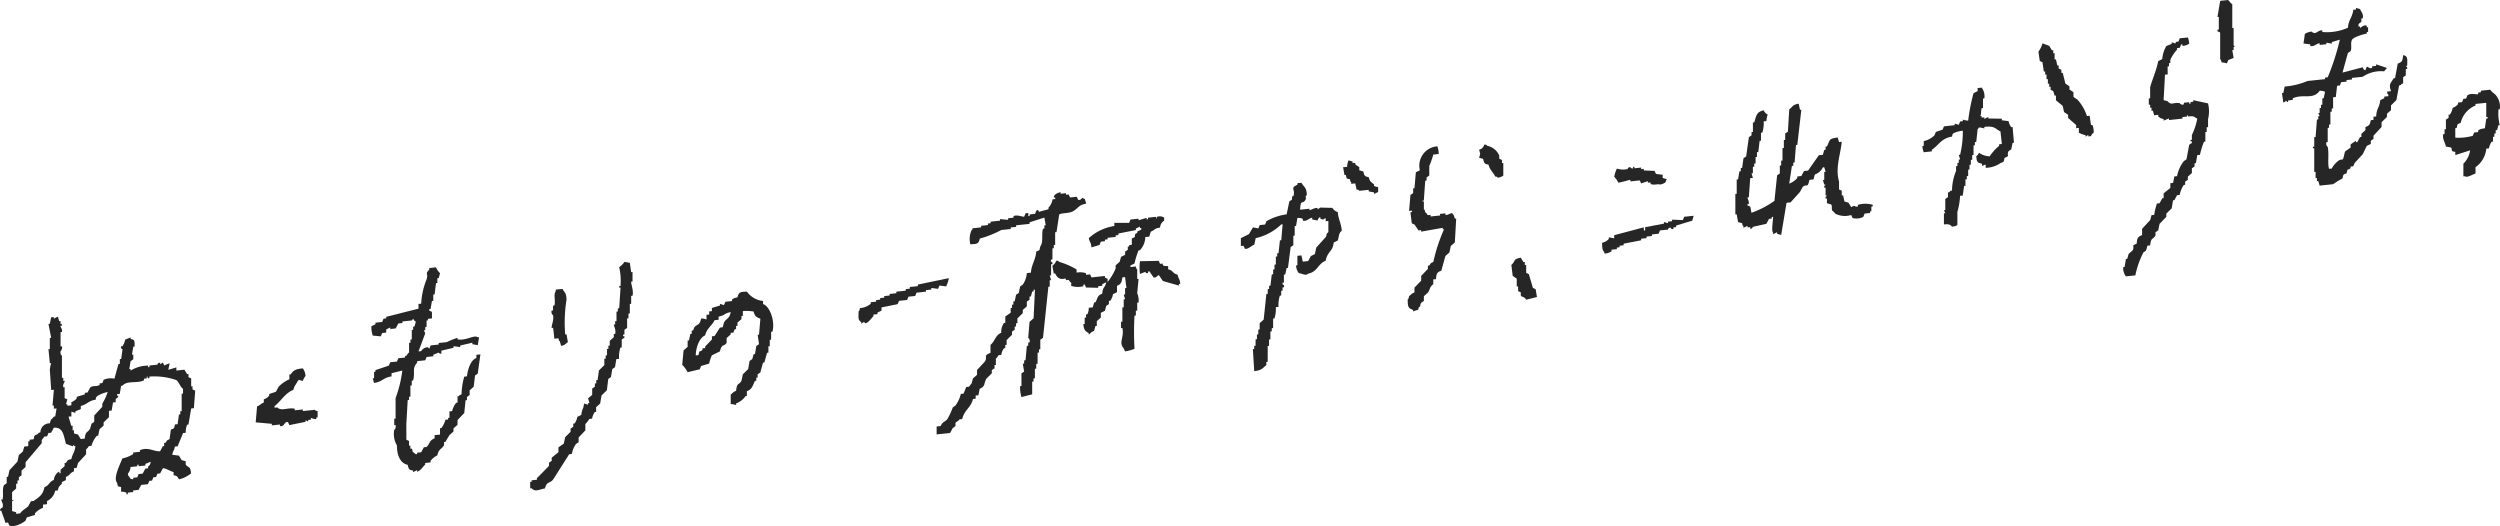 <svg xmlns="http://www.w3.org/2000/svg" width="200.052" height="42.103" viewBox="0 0 200.052 42.103">
  <g id="Group_1697" data-name="Group 1697" transform="translate(0)">
    <path id="Path_4409" data-name="Path 4409" d="M170.738,151.444l.646-.067a2.125,2.125,0,0,0,.323.346v1.9l.107-.012V155l.108.115-.108.012v.253l-.107.012.107.621-.43.172c-.036.087-.072.176-.109.265a1.7,1.7,0,0,0-.43-.082c-.04-.267-.105-.233-.108-.241v-2.15l-.216-.1v-.126l.108-.012v-1.012l-.108.012q.108-.643.216-1.288m-4.2,5.88-.215.022q-.054,1.018-.109,2.035l.324.093c.311.37.474.053.97.151a.243.243,0,0,0,.323.093v-.126l.431-.045v.126l.107-.012v-.126l.215-.022v-.126l1.185.255a2.673,2.673,0,0,1,0,1.265v.632l-.108.012v.379l-.108.011v.759l-.108.012a6.282,6.282,0,0,0-.324,1.046l-.215.023-.107.643-.109.012v.253l-.215.15v.379l-.323.287v.253l-.216.149v.253l-.108.012a1.993,1.993,0,0,0-.323.793l-.216.023-.215.4-.107.012-.108.644q-.217.212-.431.425v.253l-.539.562-.108.518-.216.15v.253c-.219.391-.346.095-.43.8l-.216.022-.108.391-.215.149a7.205,7.205,0,0,0-.646,1.839l-.754.079a1.079,1.079,0,0,1-.216-.737l.109-.011.108-.644.107-.012.108-.391.324-.287c.2-.412-.194-.306.323-.54.035-.47.089-.542.431-.678v-.506q.323-.349.646-.7l.108-.391.215-.023a5.652,5.652,0,0,1,.216-.908l.215-.023.215-.4.108-.012v-.379l.539-.435v-.379l.216-.023.107-.518.215-.022a2.8,2.8,0,0,1,.539-1.2l.215-.149.216-1.162.215-.149v-.126l-.108.011v-.126l.108-.011v-.379a5.111,5.111,0,0,0,.431-1.31c-.334-.173-.194-.22-.754-.174v-.126c-.151.042.042.094-.109.138l-.323.034v.126l-1.077.113v-.126l-.431.172V160.9a.711.711,0,0,1-.43-.208v-.126l-.324.034-.107-.368-.108.012v-.253l-.108.012v-.253l-.107.011v-.506l.107-.011v-.885c.186-.672.5-1.329.646-2.092l.323-.16a2.483,2.483,0,0,1,.324-1.046l.431-.172v-.126l.323.093v-.126l.215-.023c.036-.087.072-.176.109-.265l.646-.067a1.449,1.449,0,0,1,.108.494,1,1,0,0,1-.539.183v-.126l-.108.012-.108.264-.216.023v.126a2.975,2.975,0,0,0-.539.816v.253l-.108.011v.253l-.108.012Z" transform="translate(6.922 -151.377)" fill="#262626" fill-rule="evenodd"/>
    <path id="Path_4410" data-name="Path 4410" d="M179.876,157.152l1.616-.423c.019.005.041.225.215.23l.107-.264c.123-.046.188.183.431.081v-.126l.323-.034v-.126l.862.289c-.083.137-.133.138-.216.275a2.6,2.6,0,0,0-1.722.434l-.862.091v.126l-.43.045v.126l-.431.045-.108.264-.216.023-.107.9-.215.022v.885l-.107.012v.253l-.109.012V161.3l-.107.011v.253l-.108.012v1.138l-.108.012c-.051.281.108.368.108.368.124.573-.03,1.33.108,1.759l.216-.022a1.859,1.859,0,0,1,.646-.7l.215-.022c.119-.118.143-.535.215-.655l.431-.3V162.9l.431-.3v.126l.108-.012.215-.4.108-.011v-.253l.324-.288v-.253c.315-.119.352-.177.431-.55l.215-.023v-.253l.215-.022c.03-.666.257-.672.324-1.3l.323-.16v-.126l.324-.034v-.126c-.123-.132-.043,0-.108-.241l.323-.035c-.191-.592-.043-.589.215-1.034l.109-.012.215-1.16c.347-.13.392-.213.431-.678.386.078.339.294.323.852l-.108.011.108.116v.126l-.108.011v.506l-.215.15v.506l-.109.012c-.122.156,0,.05-.215.149l-.215,1.16c-.143.142-.288.284-.431.425v.379l-.323.288v.253q-.217.212-.431.425v.379l-.646.7v.253l-.215.149v.254l-.324.16-.323.666q-.324.349-.646.7c-.037.089-.073.177-.109.265l-.215.023v.126c-.3.253-.19-.1-.323.413-.3.122-.241.06-.324.413a6.412,6.412,0,0,0-.754.458l-1.077.114-.108-.369-.108.012v-.253l-.107.012v-.506l-.109.012v-1.9l-.107.011v-.126l.107-.011v-.759l.109-.012.107-1.4.108-.012v-.253l.108-.011-.108-.242.108-.011V160l.107-.012v-.253l.108-.012v-.506l.109-.012.108-.516a.935.935,0,0,0-.431-.081c-.54.758-1.321.212-2.153.605v.126l-.324.035c-.144.07.044.1-.108.137l-.107-.115c-.07.042.022.08-.215.149l-.109-.747.109-.012.108-.516a5.876,5.876,0,0,0,1.831-.446l1.4-.147v-.126l.215-.023a19.369,19.369,0,0,0,.97-3.011l-.646.195v.126l-.431-.081v.126l-.539.057v-.126c-.243-.022-.407.293-.754.206v-.126l-.539-.071.108-.769a1.3,1.3,0,0,1,.539-.183c.346.323.49-.144.861-.091v.126a4.172,4.172,0,0,0,2.047-.342c.055-.678.354-.8.43-1.437l.216-.022v-.126l.323.092c.074.2.3.389.216.737l-.109.012v.253c-.053.126-.3.1-.215.4l.107-.012v.126c.086-.05.338-.294.539-.182v.126l.108-.012v.379l-.108.012v.126c-.314.045-1.085.292-1.185.5-.137.289.014.645-.108.9l-.215.149q-.217.781-.431,1.563" transform="translate(7.573 -151.344)" fill="#262626" fill-rule="evenodd"/>
    <path id="Path_4411" data-name="Path 4411" d="M138.6,159.245l.108.494.107-.011-.323,2.816-.107.011q-.054.7-.109,1.4l-.108.012v.253l-.108.012-.215,1.413a1.6,1.6,0,0,0,.646-.447v-.126l.323-.034c.072-.135.144-.269.216-.4l.323-.034.862-1.229.323-.034.108-.391.108-.012v-.253l.109-.011c.27-.569.14-.613.861-.723l.108.368.215-.023c-.078.972-.539,2.059-.215,3.185v.632l.215.1v.379l.109-.011.108.494.323.093.216.356c.468-.234.184.05.538-.056v-.126a2.078,2.078,0,0,1,1.185,0v.126l-.108.012v.379l-.107.012v.126l-.431.045-.107.265a1.189,1.189,0,0,1-.861.09l-.108-.241a1.662,1.662,0,0,1-1.292-.117c-.061-.132-.194-.188-.216-.23-.1-.2.028-.367-.108-.5l-.323-.093v-.379l-.109.012v-.126l.109-.137-.109.011v-.632l-.108.012v-.126l.108-.138-.108.012-.108-.368.108-.012v-.632l.108-.012-.108-.368-.108.012a1.165,1.165,0,0,1-.646.573l-.107.391-.324.034c-.17.734-.182.273-.538.563q-.109.2-.216.4l-.754.838-.324.035-.43,2.575-.324-.093v-.126l-.323.16v-.126c-.147-.19-.016-.767,0-1.265l-.108.012v.126l-.216.022-.215.4-1.077.239c-.022.007-.035.182-.215.15v-.126l-.215.022v-.126l-.324.16v-.126c-.122-.131-.043,0-.108-.241l-.324-.093-.108-.621-.108.012v-1.644l.108-.012v-1.138l.108-.012c.036-.214.073-.429.109-.644l.108-.011v-.253l.108-.012.108-.771.215-.149q.109-.77.216-1.541l.215-.149v-.253l.108-.012v-.759l.108-.012c.186-.571.161-.82.755-.964a.682.682,0,0,0,.323.346,1.626,1.626,0,0,0-.107.518l-.215.022a2.494,2.494,0,0,1-.109.9l-.108.012v.632l-.108.011-.108.9-.107.012v.379l-.108.012v.506l-.109.011v.253l-.108.012v.506l-.108.012.108.368-.215.023-.108,1.528-.108.012c-.009.114.116.2.108.494-.076.124-.149-.03-.108.138l.215.1c.063.15.059.363.108.494a7.511,7.511,0,0,0,1.831-.952l.215-2.046.216-.15v-.632l.107-.011v-.379l.108-.012V162.8l.108-.012v-.632l.107-.012v-.506l.216-.149.108-1.782c.294-.231.264-.374.754-.459" transform="translate(5.33 -150.952)" fill="#262626" fill-rule="evenodd"/>
    <path id="Path_4412" data-name="Path 4412" d="M111.139,163.107l-.431.045a7.524,7.524,0,0,1-.323.919v.759l-.216.15v.253l-.108.012-.108,1.528c-.031.179-.125-.038-.108.138l.108-.012v.632s.069-.011.108.242c.128.062.165.2.215.23l.216-.022v.126l.754-.079V167.9l.431-.045v.126c.367.05.55-.483.754.3l.108-.011-.108,1.908-.324.288-.108.516-.323.288q-.163.585-.324,1.172c-.347.13-.392.213-.431.678l-.215.022v.379c-.331.274-.22.376-.431.678l-.323.287v.379l-.215.15c-.151.273.047.173-.216.4v.126c-.071.061-.348.116-.43.172v-.126c-.366-.145-.435-.2-.431-.84.122-.157.043,0,.108-.264.194-.14.17-.194.431-.3v-.379l.539-.563v-.379l.538-.563v-.253l.109-.012c.148-.2.054-.172.323-.287a13.557,13.557,0,0,1,.861-2.62l-.108.012v-.126l-1.722.308V169.2l-.216.022-.323-.471-.216-.1-.108-.874s.22-.028.108-.138l-.215.023.108-1.276.216-.15v-.379l.108-.011.108-1.276.323-.16a1.554,1.554,0,0,1,1.4-1.918,1.771,1.771,0,0,1,.108.621m3.984.846c-.315-.054-.353-.1-.431-.461l-.323-.093c.116-.386.11-.273,0-.632.281-.109.307-.167.43-.425.217.05.094-.024.216.1a1.347,1.347,0,0,1,.969.783v.253l.216.1v.253l.108-.012v1.012a1.111,1.111,0,0,1-.431.172c-.122-.132,0-.051-.215-.1-.17-.348-.44-.532-.539-.955" transform="translate(3.987 -150.784)" fill="#262626" fill-rule="evenodd"/>
    <path id="Path_4413" data-name="Path 4413" d="M34.832,175.758l-.324.034v.126l-.108.012v.506l-.108.012v.253l-.108.011.108.242q-.269.724-.539,1.447l.216-.022a.613.613,0,0,1,.538-.31l.109.115.108-.264.646-.069v-.126l.646-.067a5.336,5.336,0,0,1,.861-.344v.126c.721.115,1.328-.394,1.616-.17l.108-.012-.108.644-.431-.081V177.7l-.969.229v.125l-.539-.07v.126l-.97.229v.253c-.216-.05-.093.025-.215-.1l-.431.172v.126l-.539.057-.108.265-.646.067v.126c-.434.482-.139.717-.323,1.425l-.109.012v.379l-.108.012v.885l-.108.012v.253l-.108.011-.108,1.909v1.265l.215.1v.379l.108-.012v.253l.108-.012c.144.271-.045.183.216.357.122.131,0,.05.215.1v-.126l.324-.034.215-.4.215-.022c.277-.261.181-.5.646-.7V185.1l.431-.045v-.506l.108-.012a1.954,1.954,0,0,0,.324-.666l.215-.023v-.126l.108-.012V183.2l.216-.022a1.674,1.674,0,0,1,.323-.666l.108-.012v-.506l.108-.012c.123-.157,0-.051.216-.149a5.354,5.354,0,0,1,.215-1.415l.215-.022c.076-.592.279-1.282.755-1.47v-.253l.323-.035-.215,1.541-.216.149-.108.9-.323.287v.379l-.216.15v.253l-.108.012-.108,1.022-.539.563v.379l-.323.287v.253l-.324.287-.323.541-.108.011v.253c-.2.35-.406.253-.539.816a1.5,1.5,0,0,0-.539.436v.126l-.431.045v.126c-.175.168-.4.522-.646.573V187.9l-.323.16v-.126c-.315-.053-.353-.1-.431-.461-.544-.094-.873-.709-.861-1.554a1.783,1.783,0,0,1-.216-1.242s.159-.072.108-.391l-.108.012v-.506l.108-.012v-1.644a9.614,9.614,0,0,0,.539-2.207l-.861.217v.253c-.682.105-.705.417-1.4.527l-.108-.369.108-.011v-.506l.108-.012V179.9l1.077-.366.108-.265.539-.057.108-.265.539-.056v-.126l.108-.012a1.218,1.218,0,0,1,.215-.275v-.759l.108-.012v-.253l.108-.012v-.759l.109-.012v-.253l.108-.011.108-.391c-.141-.087-.126-.076-.215-.231l-.109.138-.754.079v.126l-.323.034c-.072.135-.143.269-.216.4l-.43.045v-.126l-.324.16v.253l-.323.034-.108.265-.646-.059a2.172,2.172,0,0,1-.109-.747l.324-.16v-.126l.539-.057.108-.264.215-.023v-.126l2.584-.651v-.379l.216-.022a5.934,5.934,0,0,1,.43-1.943c.167-.521-.165-.39.216-.782v-.126l.539-.056a1.465,1.465,0,0,0,.323.472l-.108.39-.108.012v.379l-.108.012q-.055.447-.109.9l-.108.011v.506l-.108.012-.108.644-.108.011c-.035.2.187.145.215.231Z" transform="translate(-0.264 -150.28)" fill="#262626" fill-rule="evenodd"/>
    <path id="Path_4414" data-name="Path 4414" d="M160.9,160.484l.216-.023.108.747.108-.011a1.333,1.333,0,0,1,.107.621.549.549,0,0,0-.215.275l-.216.023v-.126l-.215.149v-.126a1.575,1.575,0,0,1-.539-.2v-.379l-.215.023v-.253l-.646-.565v-.253l-.324-.219-.108-.494-.539-.449v-.379l-.108.011-.107-.368-.215-.1v-.253l-.109.011v-.253l-.108.012v-.379l-.108.012v-.379l-.108.012v-.253l-.108.011-.107-.747-.216-.1-.108-.747a2.108,2.108,0,0,0,.324-.666l.538.2c.073.119.144.238.216.357l.108-.012v.253l.107-.012v.506l.108-.011.108.494.109-.012v.253l.215.1v.253l.108-.012.215.862.324.219v.253l.323.219v.379l.324.219a3.618,3.618,0,0,1,.754,1.312m-8.748-2.243.324-.034a1.154,1.154,0,0,1,.215.862l-.108.012v.759l-.108.012c-.076.313-.007.4-.109.644l.109-.012v.126l.215-.023v.126l.323-.16v.126l1.077.014v.126l.539.07a1.205,1.205,0,0,0,.215.484l.107-.012q.054.626.109,1.253l-.109.012-.107.518-.215.149c-.2.417.191.311-.324.54-.078.358-.03.287-.323.413a2.166,2.166,0,0,1-1.185.378v-.253c-.34.05-.2.268-.323-.093-.347-.057-.393-.131-.431-.587a.547.547,0,0,0,.215-.276,1.555,1.555,0,0,0,.862.289,3.667,3.667,0,0,1,.754-.838v-.126l.215-.022-.108-1c-.486-.266-.466-.457-1.292-.37v.126a1.911,1.911,0,0,0-.431-.081c-.091.154.014.017-.107.138l-.108,1.023-.108.011v.253l-.109.012v.759l-.107.012v.379l-.108.012v.379l-.108.011v.379l-.107.012v.506l-.108.012v.253l-.109.012v.506l-.108.011-.108.771-.215.023a5.491,5.491,0,0,1-.216,1.287v1.012c-.078.151-.237.123-.43.172-.161-.206-.291-.21-.646-.186v-.885l.108-.011-.108-.242.108-.011v-.885l.215-.15v-.379l.108-.011c.123-.157,0-.051.216-.15a4.2,4.2,0,0,1,.323-1.552v-.379l.108-.012v-.253l.109-.012v-.253l.108-.011-.108-.369.108-.011a7.712,7.712,0,0,0,.215-1.92,2.191,2.191,0,0,0-.754.206c-.122.157-.043.005-.108.265-.863.133-1.032.661-1.616,1.055v.126l-.646.069a1.431,1.431,0,0,1-.108-.5l.108-.011v-.379a1.758,1.758,0,0,0,.862-.47l.107-.265.539-.183.108-.265.861-.09v-.126l.324.092.108-.264.215-.023v-.126a1.735,1.735,0,0,0,.431.081,14.516,14.516,0,0,1,.43-2.2l.324-.16Z" transform="translate(6.098 -151.2)" fill="#262626" fill-rule="evenodd"/>
    <path id="Path_4415" data-name="Path 4415" d="M105.793,164.435c.074.363.12.4.431.461.093.388.213.386.43.587v.126l.324.093v.379l-.324.16v-.126l-.43-.081v-.126l-.755.08s0-.081-.215-.1l-.108-.494-.324.034V165.3c-.122-.132-.042,0-.108-.241-.3-.06-.24-.011-.323-.346l-.108.012c-.036-.208-.073-.414-.109-.622l.324-.034a1.512,1.512,0,0,1,.108-.518l.324.093v.126l.215-.022v.126l.323.219v.253l.324.092m-5.061,3.062.754-.079v.126l.431-.172.215-.023v.126l.216-.149.969.024a.727.727,0,0,0,.431.334c.046.586.265.863.323,1.484-.274.249-.2.417-.323.793l-.324.161c-.079.757-.492.68-.646,1.459-.638.258-.646.887-1.4,1.033-.194.194-.446,0-.754-.047a1.139,1.139,0,0,1-.216-.61l.109-.012v-.759l.323-.034.108.5.431-.045.215-.4.324-.16.108-.518.754-.838c.15-.251-.046-.177.216-.4V168.4l-.216.023v-.253c-.3.137-.108.164-.43.045v-.126c-.168.045-.216.275-.216.275l-.43-.081v-.126c-.23-.041-.426.332-.755.207v-.126c-.157-.086-.183-.069-.43-.082q-.054.323-.109.644l-.108.012v.759l-.108.012v.759l-.215.149q-.108.833-.216,1.667l-.108.011-.108.518-.108.012v.632l-.108.012v.126a.177.177,0,0,1,.108.241l-.108.012v.253l-.108.011v.379l-.109.012a2.568,2.568,0,0,0-.108.9l-.215.022a2.5,2.5,0,0,1-.108.9l-.108.012v.759l-.109.012v.252l-.108.012v.632l-.108.012v.506l-.108.012v1.265l-.108.011v.253c-.336.266-.365.416-.97.482l-.108-1.759.108-.012v-.253l.108-.012v-.506l.109-.011v-.379l.108-.012v-.379l.108-.012v-.506l.323-.287q.109-1.023.216-2.047l.108-.011v-.379l.108-.012v-.253l.108-.012.108-.9.109-.012v-.379l.108-.012v-.379l.108-.012v-.632l.108-.011v-.253l.108-.012.108-1.023.109-.012.108-1.275-.108.011a4.312,4.312,0,0,1-2.047,1.1l-.108.518c-.221.081-.523.4-.754.332l-.108-.241-.215.022v-.632l.646-.32.323-.54.431.081.108-.265.431-.045.108-.265a4.383,4.383,0,0,1,1.615-.549c.072-.345.144-.689.216-1.034l.215-.15v-.253l.108-.011c.194-.591-.311-.633.324-.92v-.126l.323-.034c.2.377.4.317.431.967-.209.245.008.176-.108.391-.23.424-.389-.111-.431.8" transform="translate(3.302 -150.719)" fill="#262626" fill-rule="evenodd"/>
    <path id="Path_4416" data-name="Path 4416" d="M50.012,171.335l.108.747.108-.012v.759l-.108.012c-.019.194.21.725.108,1.127l-.108.012v.632l-.108.012v.759l-.108.012v.379l-.108.011v.759l-.216.15v.379l-.108.012v.126l.108-.012v.126l-.215.149v.632l-.108.012a2.544,2.544,0,0,0-.108.9l-.216.022-.108.644-.215.149-.108.644-.216.15-.108.9q-.215.213-.431.425l-.108.644-.323.287v.379l-.108.012a1.333,1.333,0,0,0-.216.529l-.215.022a2.591,2.591,0,0,1-.324.413v.506l-.538.563v.379l-.216.149a1.849,1.849,0,0,0-.323.794l-.216.022q-.645,1.017-1.292,2.033c-.3.344-.5.116-.646.7-.473.092-.778.312-1.076-.013l-.109.012v-.506l.109-.012v-.126l.43-.045v-.126l.97-.988v-.253l.215-.149v-.253l.539-.436V186.1l.431-.3.108-.518.431-.425v-.253l.215-.149v-.253l.108-.012a1.207,1.207,0,0,0,.215-.528l.324-.161c.053-.553.153-.35.215-.908l.324.093v-.126l.108-.012-.108-.368L47,181.9v-.506l.216-.15v-.253l.108-.012v-.253l.108-.011.108-.77.431-.425v-.506l.108-.012v-.253l.108-.012v-.506l.108-.011v-.253l.108-.012v-.379l.324-.287v-.253l.108-.012c.091-.3-.116-.678-.108-.747l.108-.012v-.253l.108-.012v-.759l.108-.011v-.253l.109-.012.108-1.656-.108.012V173.2l.108-.012a4.972,4.972,0,0,0-.108-1.506,1.715,1.715,0,0,0,.43-.425l.431.081M44.3,177.374l-.324.034c-.047-.275-.038-.533-.108-.874l-.108.012c-.031-.215.192-.6.108-1.023a.323.323,0,0,1-.108-.368l.108-.012v-.379l.108-.012c.112-.426-.095-.861.109-1.15v-.126l.539-.056c.17.327.3.278.323.852a11.8,11.8,0,0,0-.108,2.793l.108-.011.108.621c-.223.161-.191.223-.539.31l-.108-.369c-.122-.131-.043,0-.108-.241" transform="translate(0.387 -150.303)" fill="#262626" fill-rule="evenodd"/>
    <path id="Path_4417" data-name="Path 4417" d="M74.193,172.5a2.68,2.68,0,0,1-.215.655l-.539-.07-.108.265-.539-.07v.126l-.431.045v.126l-.754.079-.108.264-.539.057-.108.265-.646.067-.108.265-1.292.262v.253l-.324.16v.126l-.323.034v.126c-.154.155-.421.548-.646.574l-.109-.115-.215.149v-.126c-.281-.189-.226-.333-.215-.863.122-.156.042,0,.108-.264a1.517,1.517,0,0,0,.861-.344v-.126l.431-.045v-.126l.323-.034v-.126l.324-.035v-.126l.431-.045v-.126l.538-.056v-.126l.755-.079v-.126l.323-.035V173.2l.646-.067v-.126l2.477-.513" transform="translate(1.734 -150.236)" fill="#262626" fill-rule="evenodd"/>
    <path id="Path_4418" data-name="Path 4418" d="M84.857,166.89c-.627.092-.652.408-1.076.619-.35.174-.824.1-1.077.239l-.215,1.415-.109.012v1.012l-.108.011v.253l-.108.012v.885l-.108.012c-.054.25.053.161.108.241v.126l-.108.012v.885l-.108.011.108.369-.108.011v.506l-.109.012-.43,4.093-.216.15v.759l-.108.011v.253l-.108.012v.885l-.108.012v.379l-.108.012v.759l-.108.011v.253l-.109.012v1.012l-.861.217a2.722,2.722,0,0,1-.108-.874l.108-.012v-1.012l.215-.149-.108-.622.108-.011v-.254l.109-.011.108-1.15.108-.012V178l.108-.011a.332.332,0,0,0-.108-.369l.108-1.275.324-.288.108-2.287-.108.011v.126l-.109.012-.108.391-.108.012v.253l-.215.149v.379l-.324.287v.253l-.43.425v.379l-.109.012v.253l-.108.012v.253l-.215.149v.253l-.431.425v.379l-.108.012v.253l-.108.012a1.257,1.257,0,0,0-.215.528l-.216.023a1.1,1.1,0,0,1-.215.275v.506l-.108.012v.253l-.216.149v.253l-.43.425c-.231.4-.055.6-.539.816l-.108.518-.216.022v.253l-.215.023c-.15.683-.7.883-.861,1.607l-.216.023c-.1.169-.243.161-.323.287v.253l-.216.15-.215.4-1.077.113v-.631l.324-.035c.2-.413.314-.291.539-.562a6.054,6.054,0,0,0,.43-.931l.216-.15a2.734,2.734,0,0,0,.43-.931l.216-.022.215-.529.216-.022.215-.276.108-.39.324-.288V180.2q.323-.349.646-.7c.214-.434-.179-.419.43-.678v-.632c.369-.306.382-.774.862-.976a1.244,1.244,0,0,1,.215-.781l.108-.012v-.506l.431-.3v-.379l.108-.012v-.253l.108-.012v-.253l.108-.011.108-.518.216-.15.108-.516.215-.15a1.9,1.9,0,0,0,.324-.919l.323-.034c.055-.694.36-.964.431-1.69.3-.123.241-.061.323-.413.268-.368.073-.906.216-1.415l.108-.012v-.253l.108-.011L81.519,168l-1.185.378v.126l-1.077.113v.126l-.43.045v.126l-.754.079a8.214,8.214,0,0,1-1.723.687c-.1.464-.281.429-.754.459a1.669,1.669,0,0,1,.108-1.15c.143-.075-.036-.062.108-.137l.646-.069v-.126L77,168.6v-.126l.215-.022v-.126l.754-.079v-.126l.646.058v-.126l.431-.045v-.126c.319-.143.742.092.861.037.036-.089.073-.177.109-.265l.215-.023v.253l.108-.011v-.126l.431-.045.108-.265c.2-.105.158.07.215.1l.754-.206v-.126a1.23,1.23,0,0,0,.324-.666l.215-.022v-.126l-.108.011c-.04-.242.315-.388.539-.435v.126l.431-.045v.126l.215-.023.108.241.539-.056.108.241c.2.074.324-.16.324-.16l.215.1.108.369M90.78,168.8c-.524.082-.365.173-.755.332l-.108.391-.323.034a1.573,1.573,0,0,1-.431,1.057l-.108.012a6.124,6.124,0,0,0-.324,1.046l-.323.16v.126l.43-.045c.038.233.109.241.109.241v.759l.108-.011-.108,1.149a1.522,1.522,0,0,1,.108.748l-.108.011v.632l-.109.012v.379l-.108.012a23.985,23.985,0,0,0,0,2.656,3.4,3.4,0,0,1-.754.206l-.108-.241c-.436-.47.057-.881-.108-1.633l-.108.011v-.506l.108-.011v-1.138l.108-.012v-.632l.108-.012-.108-.368.108-.012v-.506l.108-.012-.108-.874-.215.023c-.06.4-.105.541-.431.678v.506l-.323.16a1.189,1.189,0,0,1-.216.528l-.108.012v.253l-.215.149-.108.391-.324.16V176l-.323.288v.379l-.109.011-.108.391c-.264.1-.238.157-.43.3v-.126c-.271-.144-.389-.254-.431-.714l.108-.012v-.506l.108-.011v-.253l.108-.012a1.078,1.078,0,0,0,.109-.518l.323-.034.108-.391.108-.012c.2-.374.13-.527.539-.688.061-.618.2-.393.324-.92l-.324.161v.126l-.323.034v.126l-.97-.024-.108-.242-.108.012v.126a1.724,1.724,0,0,1-.97-.024v-.253c-.13-.063-.162-.2-.215-.231l-.215.023v-.126l-.324.034c-.3-.036-.409-.2-.539-.449l-.108.011-.108-.621a.934.934,0,0,0,.324-.413c.216.05.093-.025.215.1a5.875,5.875,0,0,1,1.4.612v.253a1.412,1.412,0,0,1,.754.047v.126l.324-.035.108.242,1.077-.114v.126l.215.1v.253l.108-.138a4.414,4.414,0,0,0,.539-.942v-.253l.323-.287c.037-.131.073-.26.109-.391l.323-.16v-.253l.215-.149v-.253l.109-.012V170.2l.215-.023v-.506c.442-.183.11-.093.323-.413l.109-.012v-.126l.323-.16v-.126l-.108.012v-.126l-.324.16V169l-1.4.274v.126l-.215.022v.126l-.646.069v.126l-.215.022v.126l-.324.034-.108.265-.646.195c-.041-.444-.134-.37-.215-.737a3.9,3.9,0,0,1,2.046-.974v-.253l1.185,0,.108-.265.646-.067v.126l.646-.195v.126l.108-.011v-.126l.646-.069v.126c.151.009-.041-.086.108-.138A.657.657,0,0,1,91.1,168v.253a.665.665,0,0,0-.323.54m-1.616,2.7,1.507-.032c.036.08.072.161.109.241l.215-.023v.126c.148.1.19.066.431.081v.254c.415.083.338.334.754.426.082.4.162.256.215.737l-.108.012v.126L91,173.074q-.161-.236-.324-.471c-.122.016-.209.274-.43.172-.108-.158-.216-.315-.324-.472l-.108.012v.126c-.2.041-.215-.1-.215-.1l-.431.172a3.766,3.766,0,0,1,0-1.012" transform="translate(2.054 -150.589)" fill="#262626" fill-rule="evenodd"/>
    <path id="Path_4419" data-name="Path 4419" d="M24.216,181.064c-.665.251-.978.894-1.507,1.3v.126l.215-.022c.347.334.848-.022,1.4.105v.126l.646-.067v.126l.97-.1s.018.083.215.1v.506l-.108.011v.126c-.221.014-.352-.095-.431-.081v.126l-.215.023v.126l-.215-.1v.126l-1.293.262-.108-.241c-.327-.063-.241.377-.646.32v-.126l-.646.069v-.126l-1.292-.117.108-1.276c.3-.113.246-.192.539-.31v-.253a.947.947,0,0,0,.431-.3v-.126l.539-.182.215-.4a2.77,2.77,0,0,1,.861-.6v-.379l.109-.012c.218-.347.449-.433.969-.481a1.135,1.135,0,0,1,.216.609,1.143,1.143,0,0,0-.216.4l-.323-.093-.108.138c-.131.282-.243.3-.324.666" transform="translate(-0.739 -149.866)" fill="#262626" fill-rule="evenodd"/>
    <path id="Path_4420" data-name="Path 4420" d="M60.049,174.266v.253c.456.093.994,1.236.754,2.2l-.108.012v.632l-.108.012v.506l-.108.011v.506l-.108.012q-.109.39-.216.782l-.108.011-.215.782-.216.149v.253l-.108.012v.253l-.108.012c-.195.411-.222.659-.646.826v.379l-.108.012a1.615,1.615,0,0,1-.754.585v.126a2.032,2.032,0,0,0-.431-.081v-.759c.194-.14.17-.193.431-.3.074-.706.222-.422.43-.8.036-.172.072-.345.109-.518l.43-.425.108-.643.216-.15.108-.391.108-.011.108-.644.216-.149c-.037-.25-.073-.5-.109-.748l.109-.011.108-1.276c-.293-.117-.45-.178-.539-.577a3.592,3.592,0,0,0-.861-.036v.379l-.109.012v.253L58,176v.253l-.108.012v.253l-.108.012c-.037.087-.073.176-.109.265l-.215.022v.126l-.324.287v.379c-.175.327-.381.024-.538.689l-.646.32a3.167,3.167,0,0,0-.216.656l-.646.194-.108.265-.969.229a2.369,2.369,0,0,0-.431-.587c.005-.04.1-1.124.108-1.15.108-.1.215-.192.324-.287v-.506l.108-.012.108-.518.108-.012v-.253l.108-.011.108-.265c.312-.309.4-.119.539-.689a.866.866,0,0,1,.431.081v-.379l.215-.022V175.1l.216-.023v-.253l.646-.194V174.5l.323.093.108-.265.539-.057v-.126c.156-.121.184-.108.431-.172.1-.464.28-.429.754-.458a1.809,1.809,0,0,0,1.292.749m-2.584.9c-.125.557-.332.469-.539.816l-.108.39-.215.023c-.144.226-.288.452-.431.678l-.215.022v.253l-.539.563v.126l-.216.023v.126c-.3.252-.193-.1-.323.413l-.215.022c.016-.656.3-1.417.754-1.6.126-.565.532-.753.754-1.217l.323-.034v-.253c.57-.109.4-.26.97-.355" transform="translate(1.011 -150.181)" fill="#262626" fill-rule="evenodd"/>
    <path id="Path_4421" data-name="Path 4421" d="M128.265,164.682v.253l.324.093c-.036.087-.072.176-.109.264a1.089,1.089,0,0,1-.43.172c-.115-.086-.432.075-.754-.046v-.126l-.216.022v-.126l-.539.183-.108-.241-.43.044-.324.035v-.126c-.051-.006-.708.2-.969.228a1.468,1.468,0,0,0-.324-.471,2.7,2.7,0,0,1,.215-.656,1.648,1.648,0,0,0,.862.036s.005-.161.215-.149a.2.2,0,0,0,.215.1v-.126l.109-.012v.126l.538-.056v.126l.216-.023v.126l.861.036.108.242.539.07m2.477,3.281-.108.391-1.292.389v.126l-.216.022v.126a.153.153,0,0,1-.215-.1c-.238-.013-.215.149-.215.149l-.646.067-.108.265-.539.057v.126l-.431.045v.126l-.431.045v.126l-1.4.273v.126l-.323.035v.126l-.216.022v.126l-.43.045v.126a1.008,1.008,0,0,1-.539.183c-.177-.373-.2-.206-.216-.863a.986.986,0,0,0,.539-.309v-.126l.431.081v-.253l2.369-.629v.253l.108-.011v-.253l1.507-.286v-.126l.324.093v-.126l.323-.034v-.126l.862.036.107-.265.754-.079" transform="translate(4.784 -150.693)" fill="#262626" fill-rule="evenodd"/>
    <path id="Path_4422" data-name="Path 4422" d="M190.936,162.882l-.216.022a2.017,2.017,0,0,1-.861,1.482v.506c-.315.111-.67.359-.861.217l-.109.012v-1.012a1.883,1.883,0,0,0,.539-1.069l-1.185.377v-.253c-.3-.06-.24-.009-.323-.346l-.431-.081c-.057-.312-.293-.611-.215-.989l.108-.012v-.379l.108-.012v-.759l.216-.149v-.253l.107-.012a1.271,1.271,0,0,0,.215-.528.993.993,0,0,0,.431-.3v-.126l.323-.035.107-.264.216-.023.108-.265c.306-.206.71-.028.861-.09v-.126l.216-.023v-.126l.754-.079c.154.261.388.3.539.576a1.359,1.359,0,0,1,.215.99l-.107.011v.126a3.844,3.844,0,0,0,.107,1.128l-.107.011-.108.391-.108.012v.253l-.109.012v.253l-.108.011v.379l-.108.012a1.355,1.355,0,0,0-.215.529m-1.077-3.429v-.126l.861-.091v1.138l.109-.012v.126l-.109.012-.108.771c-.275.053-.374.048-.539.183v.126l-.323.034-.108.264a4.175,4.175,0,0,1-1.4.148v-.759l.109-.012c.082-.352.025-.29.323-.413a1.987,1.987,0,0,1,1.185-1.389" transform="translate(8.233 -151.009)" fill="#262626" fill-rule="evenodd"/>
    <path id="Path_4423" data-name="Path 4423" d="M118.575,174.087l-.861.217c-.164-.284-.315-.17-.431-.334v-.253l-.215-.1v-.379l-.109.012v-.632l-.323-.219-.108-.874c.372-.333.1-.472.754-.585l.215.356.108-.011v.253l.109-.012v.632l.215.1.323,1.1.216.1.108.621" transform="translate(4.412 -150.32)" fill="#262626" fill-rule="evenodd"/>
    <path id="Path_4424" data-name="Path 4424" d="M5.88,175.471l.215-.022v.126l.324-.16.108.368.108-.012v.253l.109-.012v.126l-.109.012c-.026.143.159.207.109.494l-.109.012V177.8l.109-.012a.408.408,0,0,1-.109.391c-.048.287.105.358.109.368v1.771l.108-.011v.253l.108-.012c.031.136-.171.241-.108.518l.108-.012v.885l.215.1-.108.391.108-.012v.126l.324-.034v-.253a1.029,1.029,0,0,0,.43-.3v-.126l.646-.194v-.126l.216-.023.215-.4c.225-.19.464-.041.754-.206v-.126l.216-.023.108-.265a1.447,1.447,0,0,1,.861-.09q.161-.587.324-1.173l.108-.011v-.379l.108-.012.108-.771a.181.181,0,0,1-.108-.241l.108-.012a1.553,1.553,0,0,0,.215-.528l.431-.172v.126c.345.067.313.116.324.6l-.109.012-.108.644.108-.012v.379l-.215.15-.108.643.108-.011v.126a2.594,2.594,0,0,1,1.4-.4v.126l.109-.012v-.126l.646-.067s-.008-.162.215-.15v.126l.215-.149.108.241a2.555,2.555,0,0,1,.431-.172l-.108.518.646-.194v.253l.646-.068.215.357.108-.012v.253l.216.1V181l.108-.011v.253l.215.1-.108,1.4-.215.022-.216,1.288-.108.012a1.471,1.471,0,0,0-.108.643l-.215.023L16,185.791l-.215.022c-.07.354-.141.3-.216.656l.539.07c.072.119.143.238.216.357l.323.092v.253c.215.32.371.083.431.714a2.353,2.353,0,0,1-.97.482c-.121-.237-.152-.279-.43-.334v-.253c-.221-.034-.709-.363-.862-.289l-.215.4-.215.023-.109.265-.215.022-.108.265-.215.022c-.037.089-.073.177-.109.265l-.538.057c-.073.134-.144.268-.216.4l-.431.045v.126l-.43.045v.126l-.108.012v-.126a.8.8,0,0,0-.431-.081v-.379c-.3-.06-.241-.011-.324-.346-.333-.385.29-1.557.431-1.943a2.511,2.511,0,0,0,.861-.344v-.126l.539-.056v-.126c.658-.291,1.064.109,1.616.082l.215-.4.108-.012v-.253l.109-.012c.147-.2.053-.176.323-.287l.108-.769c.3-.123.241-.061.324-.414L16,184.02l.108-.77.108-.012v-.253l.109-.011v-1.391l.108-.012v-.379c-.241-.168-.326-.557-.539-.7a5.328,5.328,0,0,0-2.153-.28v.126l-.109.012c-.086-.07.037-.187-.108-.115v.126l-.215.022v.126c-.548.286-1.335-.014-1.723.434l-.108.012-.108.644-.216.022v.126l.109-.012c-.022.217-.194.214-.216.276v.253l-.215.022-.108.644-.216.023v.506l-.43.424v.253l-.324.288-.108.516-.108.012a2.109,2.109,0,0,0-.431.8l-.215.023c-.06.149-.194.228-.215.275v.379l-.646.7c-.037.131-.073.261-.109.391l-.215.023v.253c-.369.149-.277.291-.646.447v.253l-.323.16v.126c-.191.22-.238.173-.324.541l-.215.022a1.151,1.151,0,0,1-.646.826v.253l-.324.035v.253a1.641,1.641,0,0,0-.646.447v.126l-.646.195-.108.264c-.2.172-.854.56-1.292.389l-.108-.241-.216.022c-.081-.356-.206-.589-.323-.977l-.108.011c.013-.215.2-.231.215-.275.092-.309-.122-.476-.108-.621L2,190.045c.078-.456-.047-.815.108-1.15l.216-.149v-.506l.108-.012.108-.518.646-.7.108-.518.324-.287.108-.391.323-.034V185.4l.108-.012v-.126l.324-.034c.078-.357.03-.287.323-.413.123-.157,0-.051.216-.15a.73.73,0,0,1,.754-.711c.105-.436.13-.257.323-.54l.109-.012.108-.644-.216.023v-.253l-.108.012.108-1.276-.215.022-.108-1.633a3.05,3.05,0,0,1,.108-.518l-.108.012-.108-1.127.108-.012v-.885l.108-.012L5.665,176l.108-.012.108-.518m3.662,6.319a2.686,2.686,0,0,1,.861-.344,3.953,3.953,0,0,1-.43.931v.253l-.646.7v.506l-.216.149L9,184.376c-.211.371-.364.154-.431.8l-.323.034-.215-.357-.324-.092v-.253l-.108.011v-.379l-.108.012-.216-.736L7.5,183.4v-.379l.323.093v-.126l.431-.172v-.253c.531-.134.6-.415,1.185-.5.064-.259-.015-.108.108-.265M4.48,190.164l-.215.022-.216.4c-.247.23-.457.3-.646.573l-.323.034v-.126l-.324-.092v-.759c.03-.179.122.039.108-.138l-.108.012v-.632l.324-.288v-.379l.108-.011v-.253l.108-.012v-.253l.215-.149v-.379l.324-.288v-.379l1.292-1.527v-.253l.215-.275.216-.023.108-.264.215-.023.215-.4c.77-.05.778.637.97,1.289l.539.2.108-.137v.126l.108-.012c-.054.544-.23.592-.323,1.046-.344.077-.266.074-.431.3l-.108.012v.253l-.324.287v.253c-.1.145-.108-.115-.108-.115a.88.88,0,0,0-.431.678c-.415.179-.337.414-.754.585-.114.625-.46.807-.861,1.1m8.292-2.769v-.126l.108-.012v.126l.539-.056V187.2l.431-.172c-.072.324-.056.212-.216.4v.126l-.215.023-.215.4-.324.034-.108.265-.324.034v.126c-.254-.055-.2-.014-.323-.219-.12-.131-.046.006-.108-.241a.815.815,0,0,0,.215-.528l.539-.057" transform="translate(-1.788 -150.078)" fill="#262626" fill-rule="evenodd"/>
  </g>
</svg>
